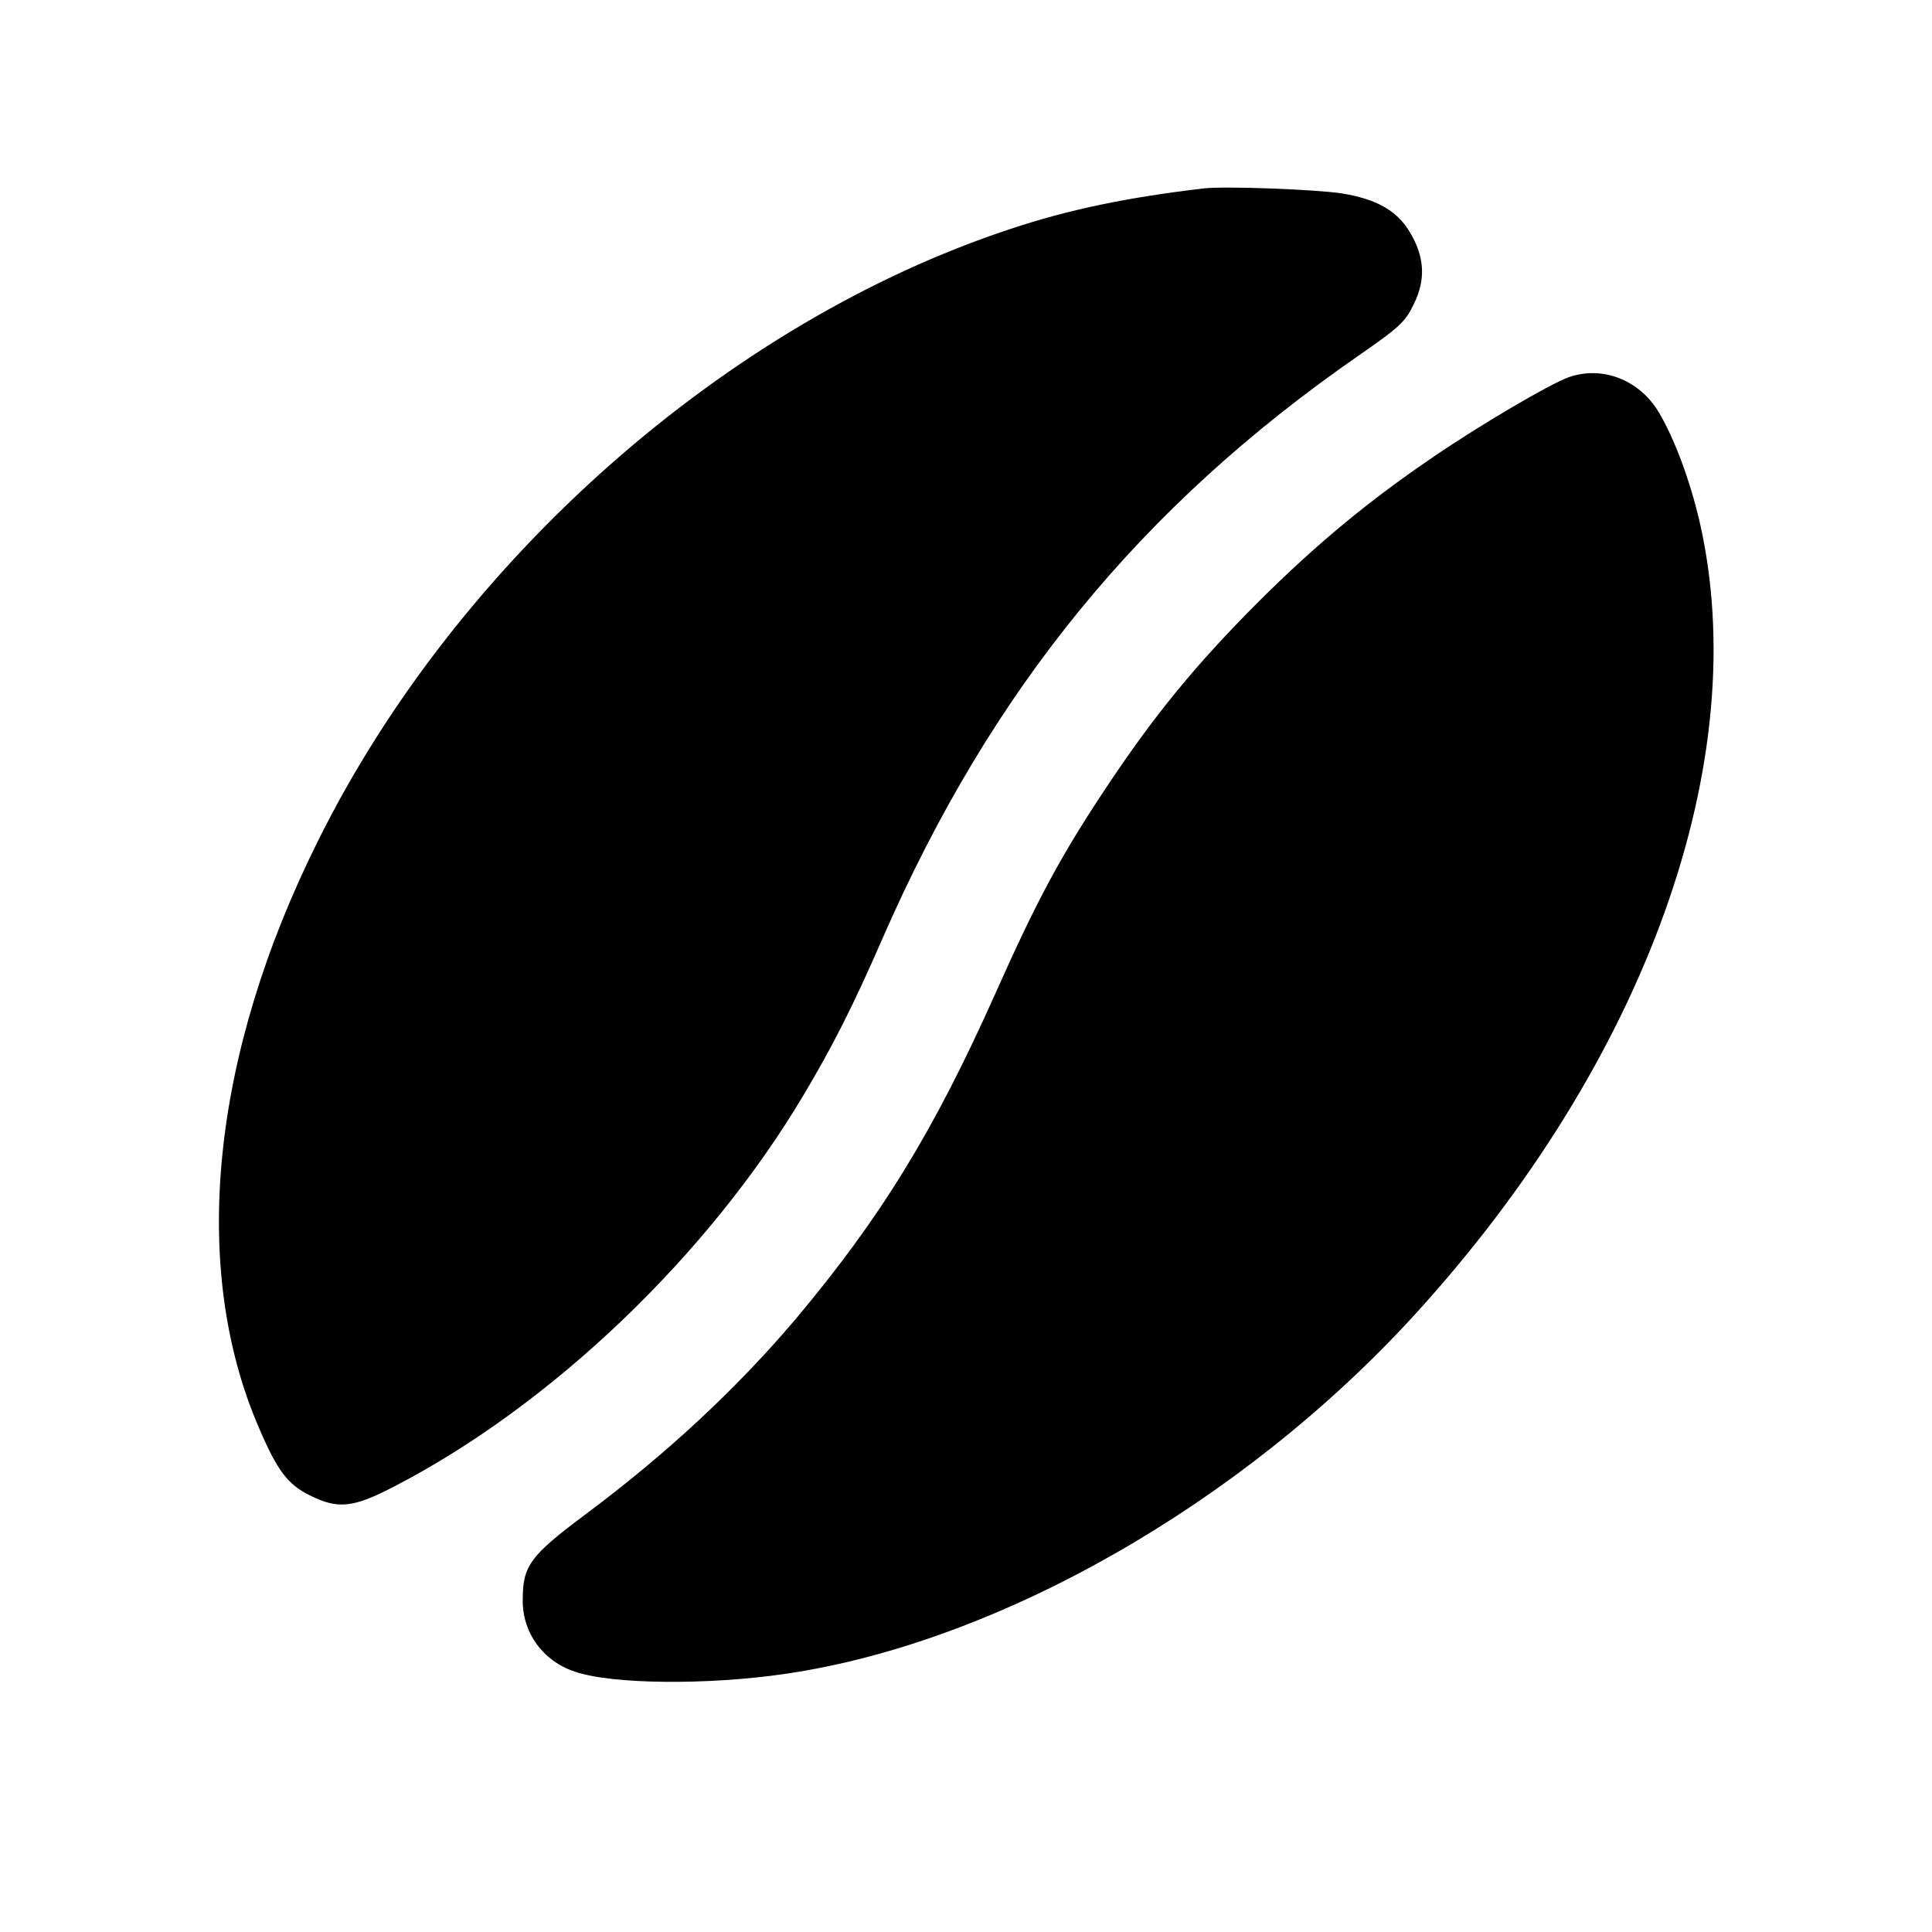 <svg xmlns="http://www.w3.org/2000/svg" xmlns:xlink="http://www.w3.org/1999/xlink" width="40" zoomAndPan="magnify" viewBox="0 0 30 30" height="40" preserveAspectRatio="xMidYMid meet" version="1.0"><path fill="#000000" d="M 18.688 2.926 C 17.5 3.066 16.594 3.254 15.691 3.555 C 11.285 5.008 7.105 8.699 4.945 13.043 C 3.273 16.387 2.945 19.688 4.023 22.176 C 4.305 22.836 4.469 23.051 4.809 23.219 C 5.254 23.441 5.484 23.414 6.137 23.074 C 8.574 21.809 11.004 19.484 12.48 17 C 12.926 16.25 13.238 15.641 13.703 14.574 C 15.391 10.711 17.703 7.875 21.094 5.523 C 21.73 5.082 21.82 5 21.953 4.723 C 22.145 4.336 22.121 3.977 21.883 3.59 C 21.684 3.266 21.367 3.09 20.84 3.004 C 20.445 2.941 19.008 2.887 18.688 2.926 Z M 18.688 2.926 " fill-opacity="1" fill-rule="nonzero"/><path fill="#000000" d="M 24.355 5.859 C 24.062 5.965 22.996 6.59 22.258 7.094 C 21.262 7.77 20.438 8.449 19.531 9.355 C 18.578 10.309 17.926 11.102 17.184 12.219 C 16.469 13.293 16.102 13.977 15.453 15.434 C 14.5 17.566 13.68 18.906 12.34 20.5 C 11.426 21.574 10.355 22.574 9.07 23.531 C 8.234 24.156 8.117 24.316 8.117 24.836 C 8.109 25.352 8.43 25.793 8.926 25.957 C 9.5 26.156 10.992 26.168 12.191 25.992 C 15.492 25.512 19.281 23.352 21.957 20.426 C 25.57 16.473 27.246 11.789 26.387 8.082 C 26.238 7.449 26 6.809 25.758 6.402 C 25.457 5.898 24.879 5.672 24.355 5.859 Z M 24.355 5.859 " fill-opacity="1" fill-rule="nonzero"/></svg>